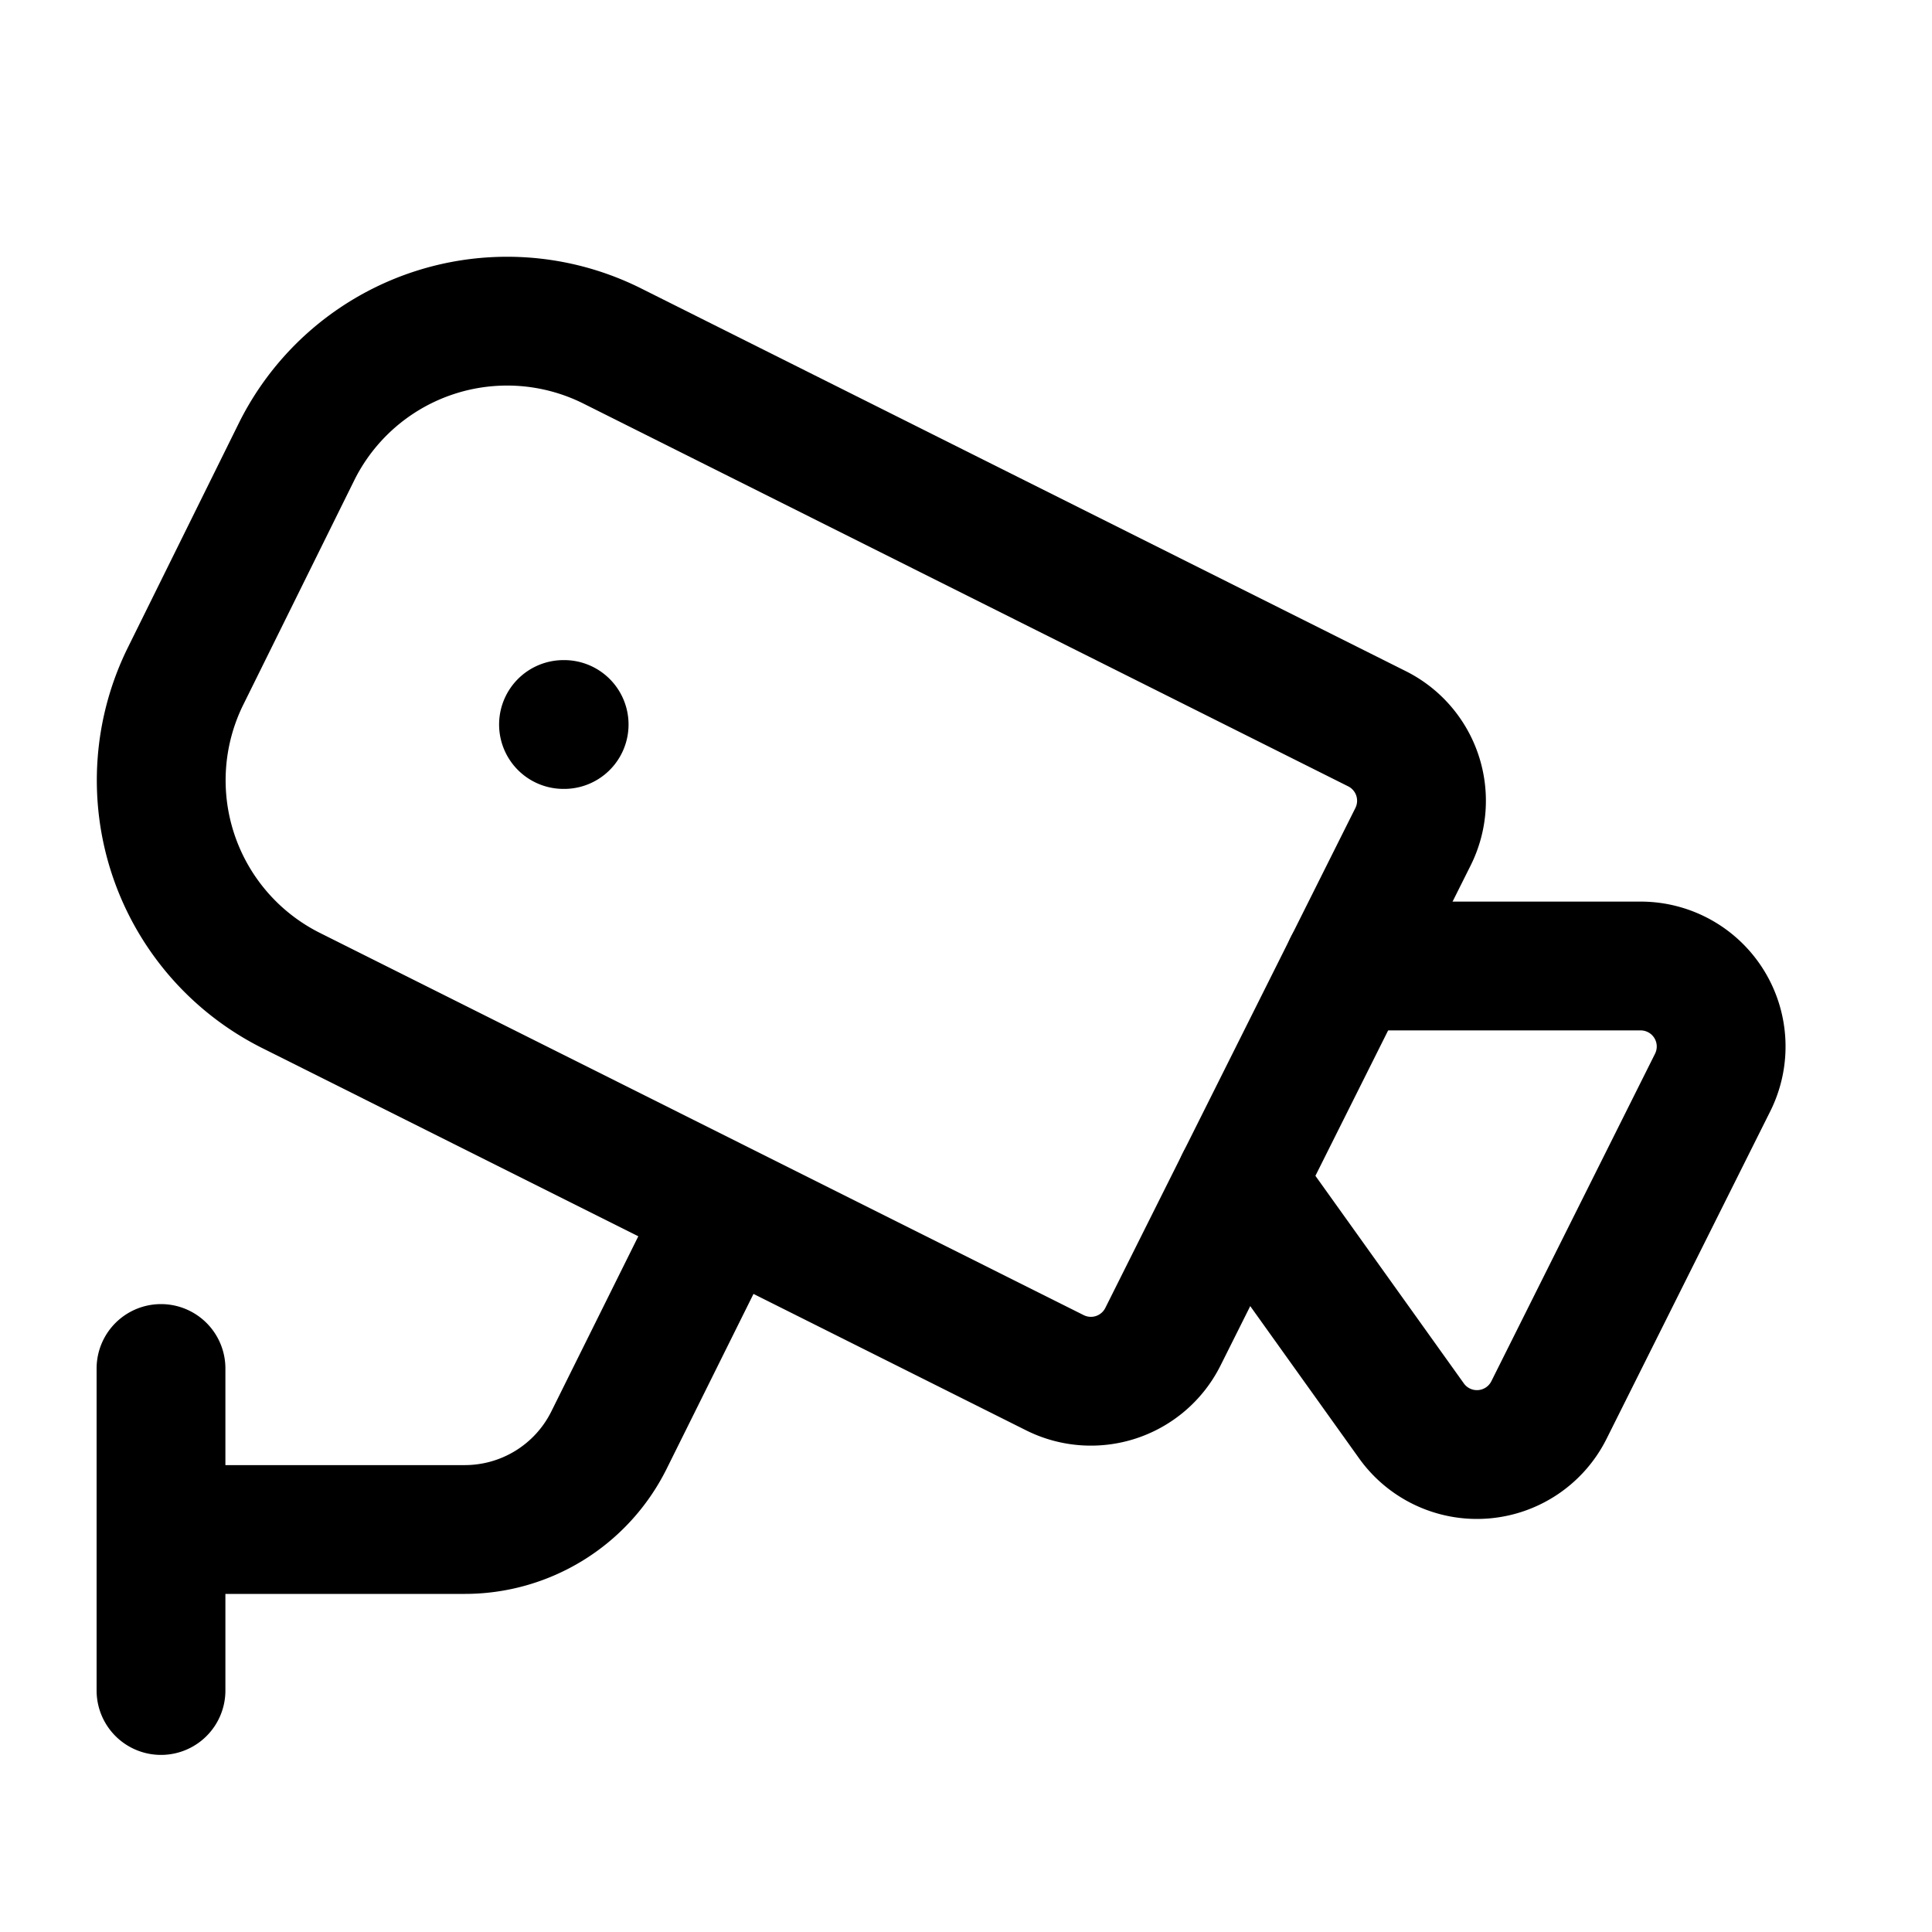 <svg xmlns="http://www.w3.org/2000/svg" width="30" height="30" fill="none"><path stroke="#000" stroke-linecap="round" stroke-linejoin="round" stroke-width="2" d="M20.937 15h4.54a1.25 1.25 0 0 1 1.117 1.809l-2.542 5.086a1.25 1.25 0 0 1-2.135.168l-2.655-3.713"/><path stroke="#000" stroke-linecap="round" stroke-linejoin="round" stroke-width="2" d="M21.382 11.316a1.25 1.25 0 0 1 .559 1.677l-3.883 7.763a1.25 1.25 0 0 1-1.677.56l-11.87-5.94a3.65 3.65 0 0 1-1.624-4.888L4.612 7a3.65 3.65 0 0 1 4.9-1.625zM2.5 23.75h4.7a2.5 2.5 0 0 0 2.25-1.375l1.8-3.625m-8.75 7.5v-5m6.25-10h.01"/></svg>